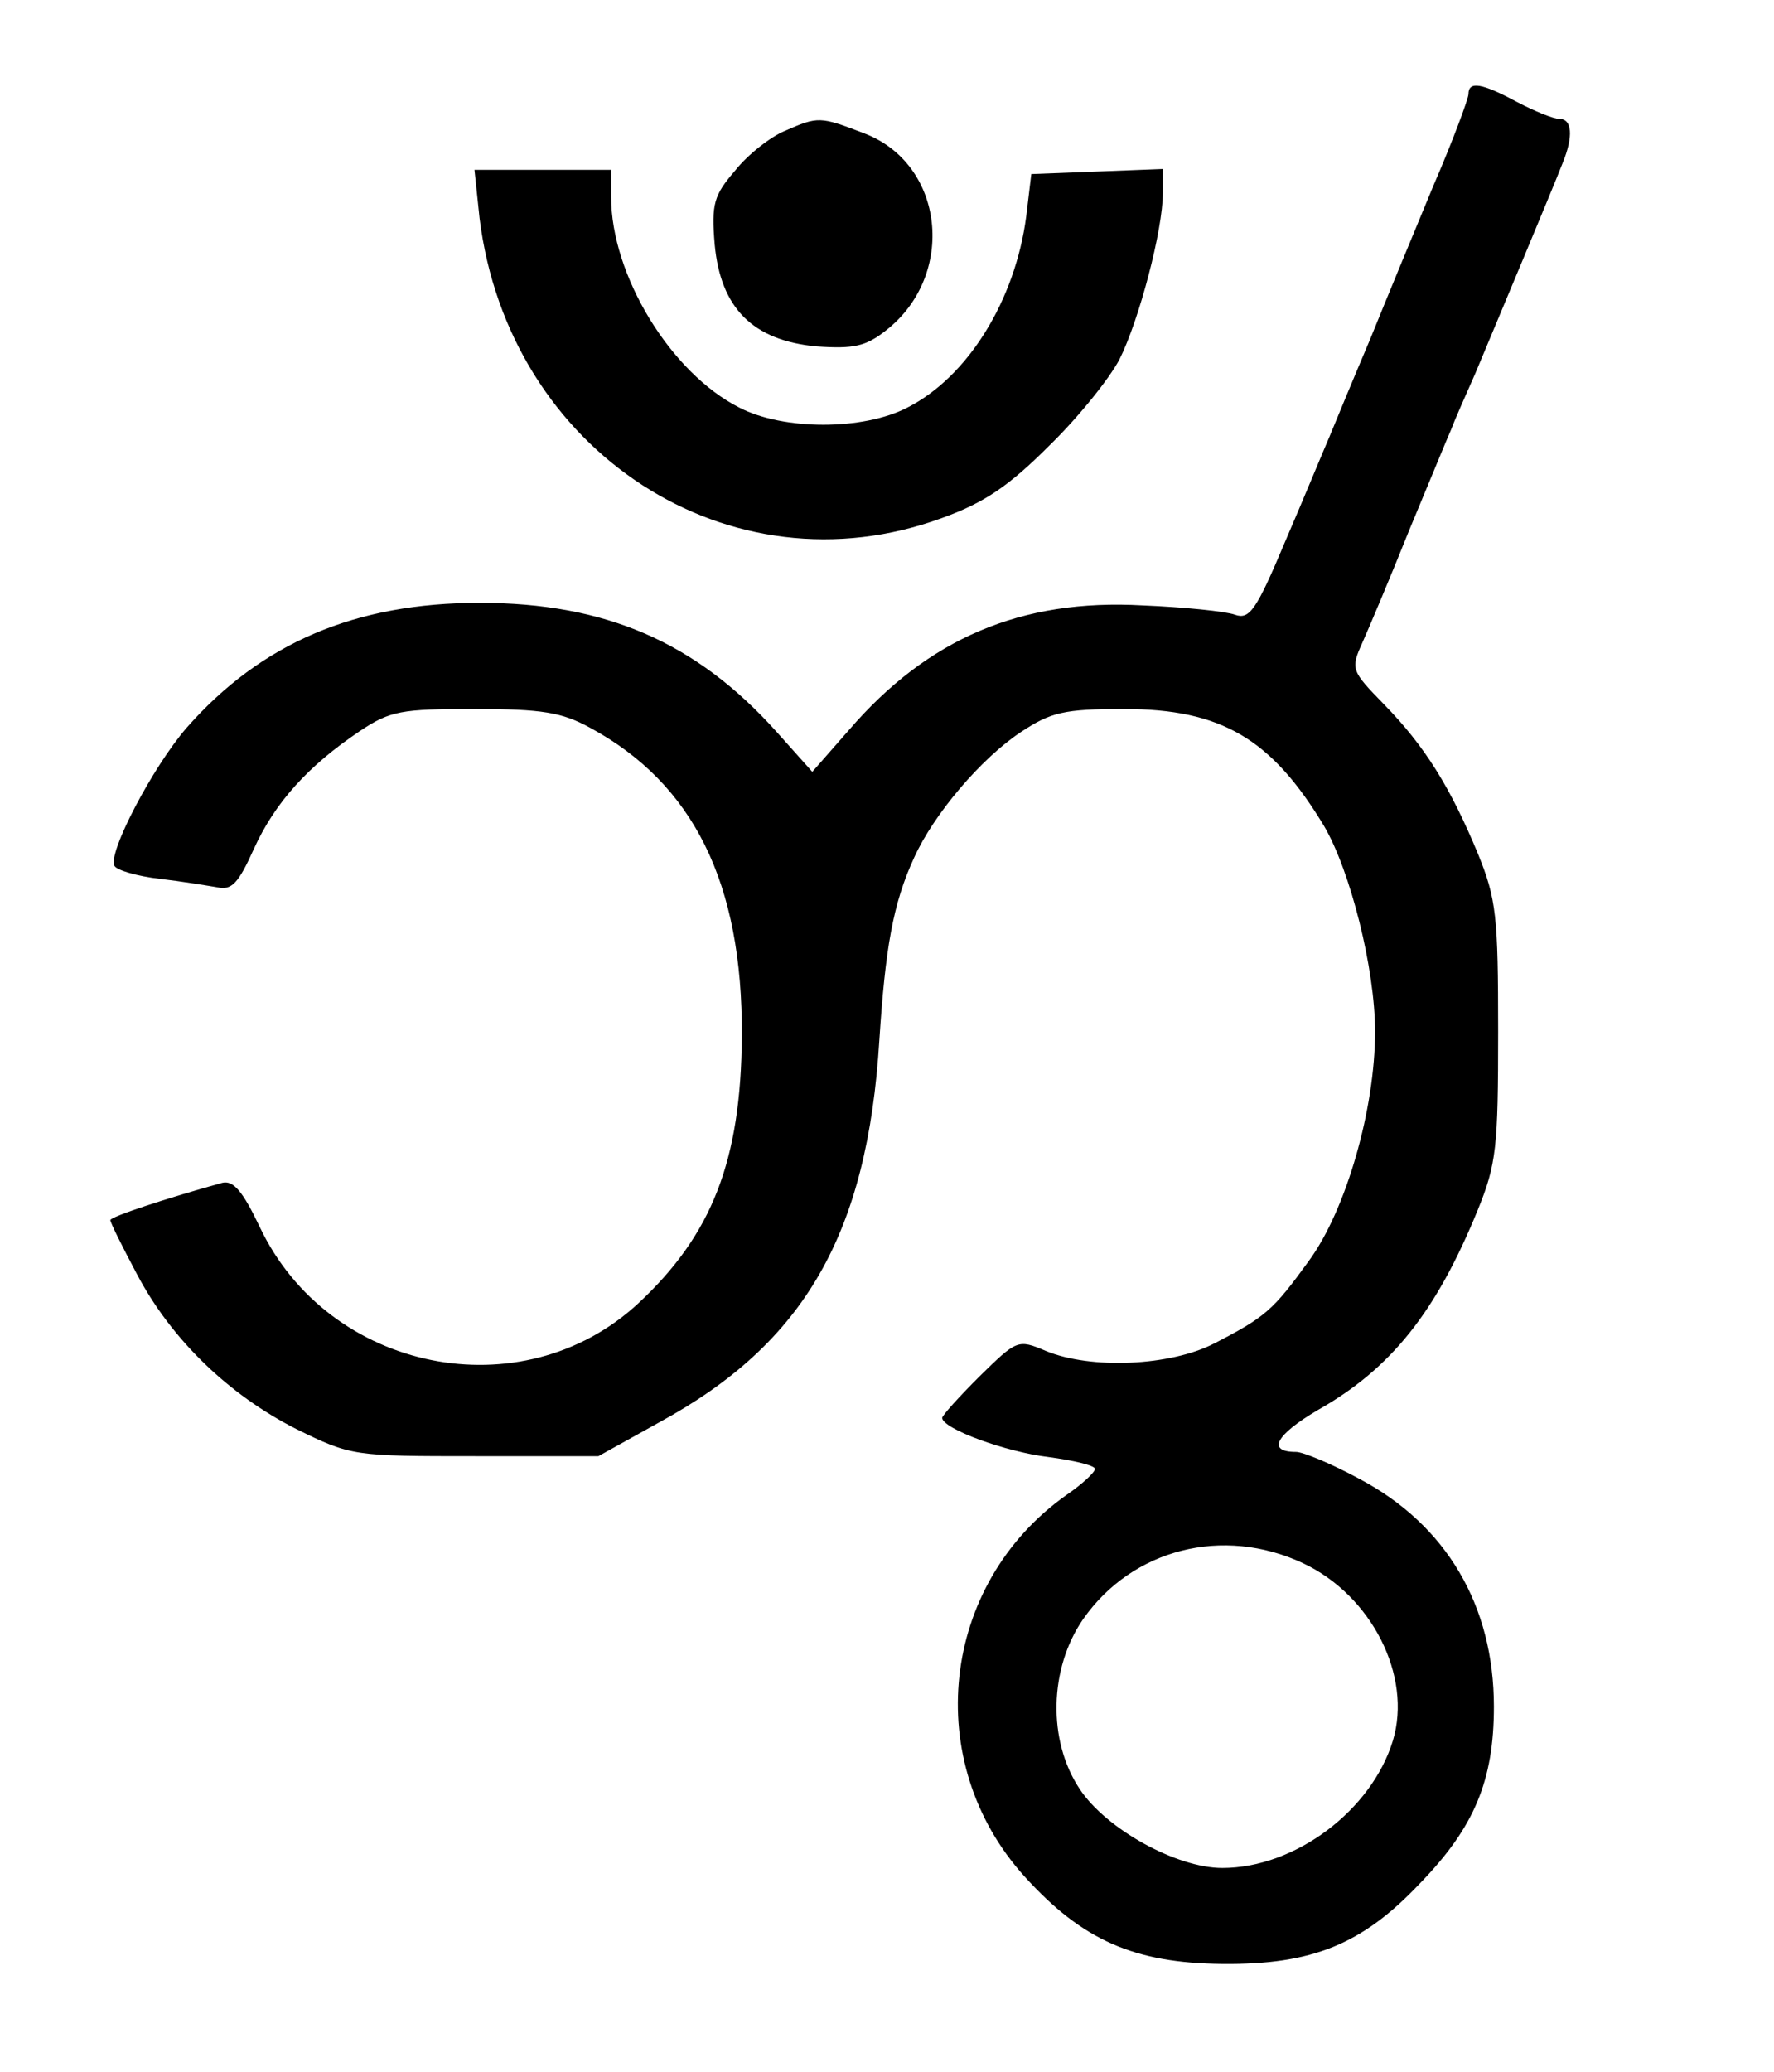 <?xml version="1.0" standalone="no"?>
<!DOCTYPE svg PUBLIC "-//W3C//DTD SVG 20010904//EN"
 "http://www.w3.org/TR/2001/REC-SVG-20010904/DTD/svg10.dtd">
<svg version="1.0" xmlns="http://www.w3.org/2000/svg"
 width="209pt" height="244pt" viewBox="0 0 209 244"
 preserveAspectRatio="xMidYMid meet">
<g transform="translate(0,244) scale(0.1,-0.1)"
fill="#000000" stroke="none">
<path d="M1730 2329 c0 -5 -18 -54 -41 -107 -22 -53 -56 -135 -75 -182 -20
-47 -41 -98 -48 -115 -7 -16 -30 -72 -52 -123 -34 -81 -42 -92 -59 -86 -11 4
-60 9 -109 11 -143 8 -253 -39 -346 -147 l-43 -49 -42 47 c-95 106 -202 152
-350 152 -146 0 -257 -47 -345 -147 -40 -46 -94 -149 -85 -163 3 -5 27 -12 53
-15 26 -3 56 -8 68 -10 17 -4 25 5 43 45 25 55 64 98 125 139 36 24 49 26 135
26 80 0 103 -4 136 -22 122 -66 180 -183 179 -363 -1 -147 -35 -234 -122 -315
-137 -127 -365 -81 -446 90 -20 42 -31 55 -44 52 -65 -18 -132 -40 -132 -44 0
-3 14 -31 31 -63 41 -78 109 -143 188 -183 65 -32 68 -32 211 -32 l145 0 72
40 c171 93 245 222 259 450 7 108 16 161 41 215 23 51 79 117 126 148 35 23
50 27 121 27 115 0 174 -35 236 -138 31 -53 60 -168 60 -242 0 -91 -34 -210
-78 -270 -42 -58 -51 -66 -111 -97 -52 -27 -146 -31 -199 -9 -33 14 -34 13
-78 -30 -24 -24 -44 -46 -44 -49 1 -13 75 -40 125 -46 30 -4 55 -10 55 -14 0
-4 -15 -18 -34 -31 -148 -105 -171 -314 -49 -449 68 -75 129 -102 233 -103
106 -1 165 23 233 95 64 66 87 121 87 208 0 119 -56 214 -158 268 -33 18 -67
32 -75 32 -35 0 -24 20 25 49 87 49 140 116 189 236 22 54 24 74 24 210 0 136
-2 156 -24 210 -32 77 -62 126 -111 176 -38 39 -39 41 -25 72 8 18 33 77 55
132 23 55 45 109 50 120 4 11 17 40 28 65 23 55 91 217 103 248 13 32 11 52
-4 52 -7 0 -29 9 -50 20 -41 22 -57 25 -57 9z m-195 -1730 c81 -38 129 -133
106 -209 -25 -82 -115 -150 -201 -150 -54 0 -137 46 -168 93 -38 57 -36 142 4
200 58 83 165 110 259 66z"/>
<path d="M925 2286 c-17 -7 -44 -28 -59 -47 -25 -29 -28 -39 -24 -87 7 -75 45
-113 120 -120 44 -3 58 0 82 19 83 65 69 196 -26 232 -52 20 -54 20 -93 3z"/>
<path d="M565 2183 c34 -275 295 -445 545 -353 50 18 79 38 126 85 34 33 71
79 83 102 23 46 51 152 51 196 l0 28 -77 -3 -78 -3 -6 -50 c-13 -99 -69 -189
-140 -225 -52 -27 -146 -27 -198 0 -81 41 -151 156 -151 248 l0 32 -81 0 -80
0 6 -57z"/>
</g>
</svg>
